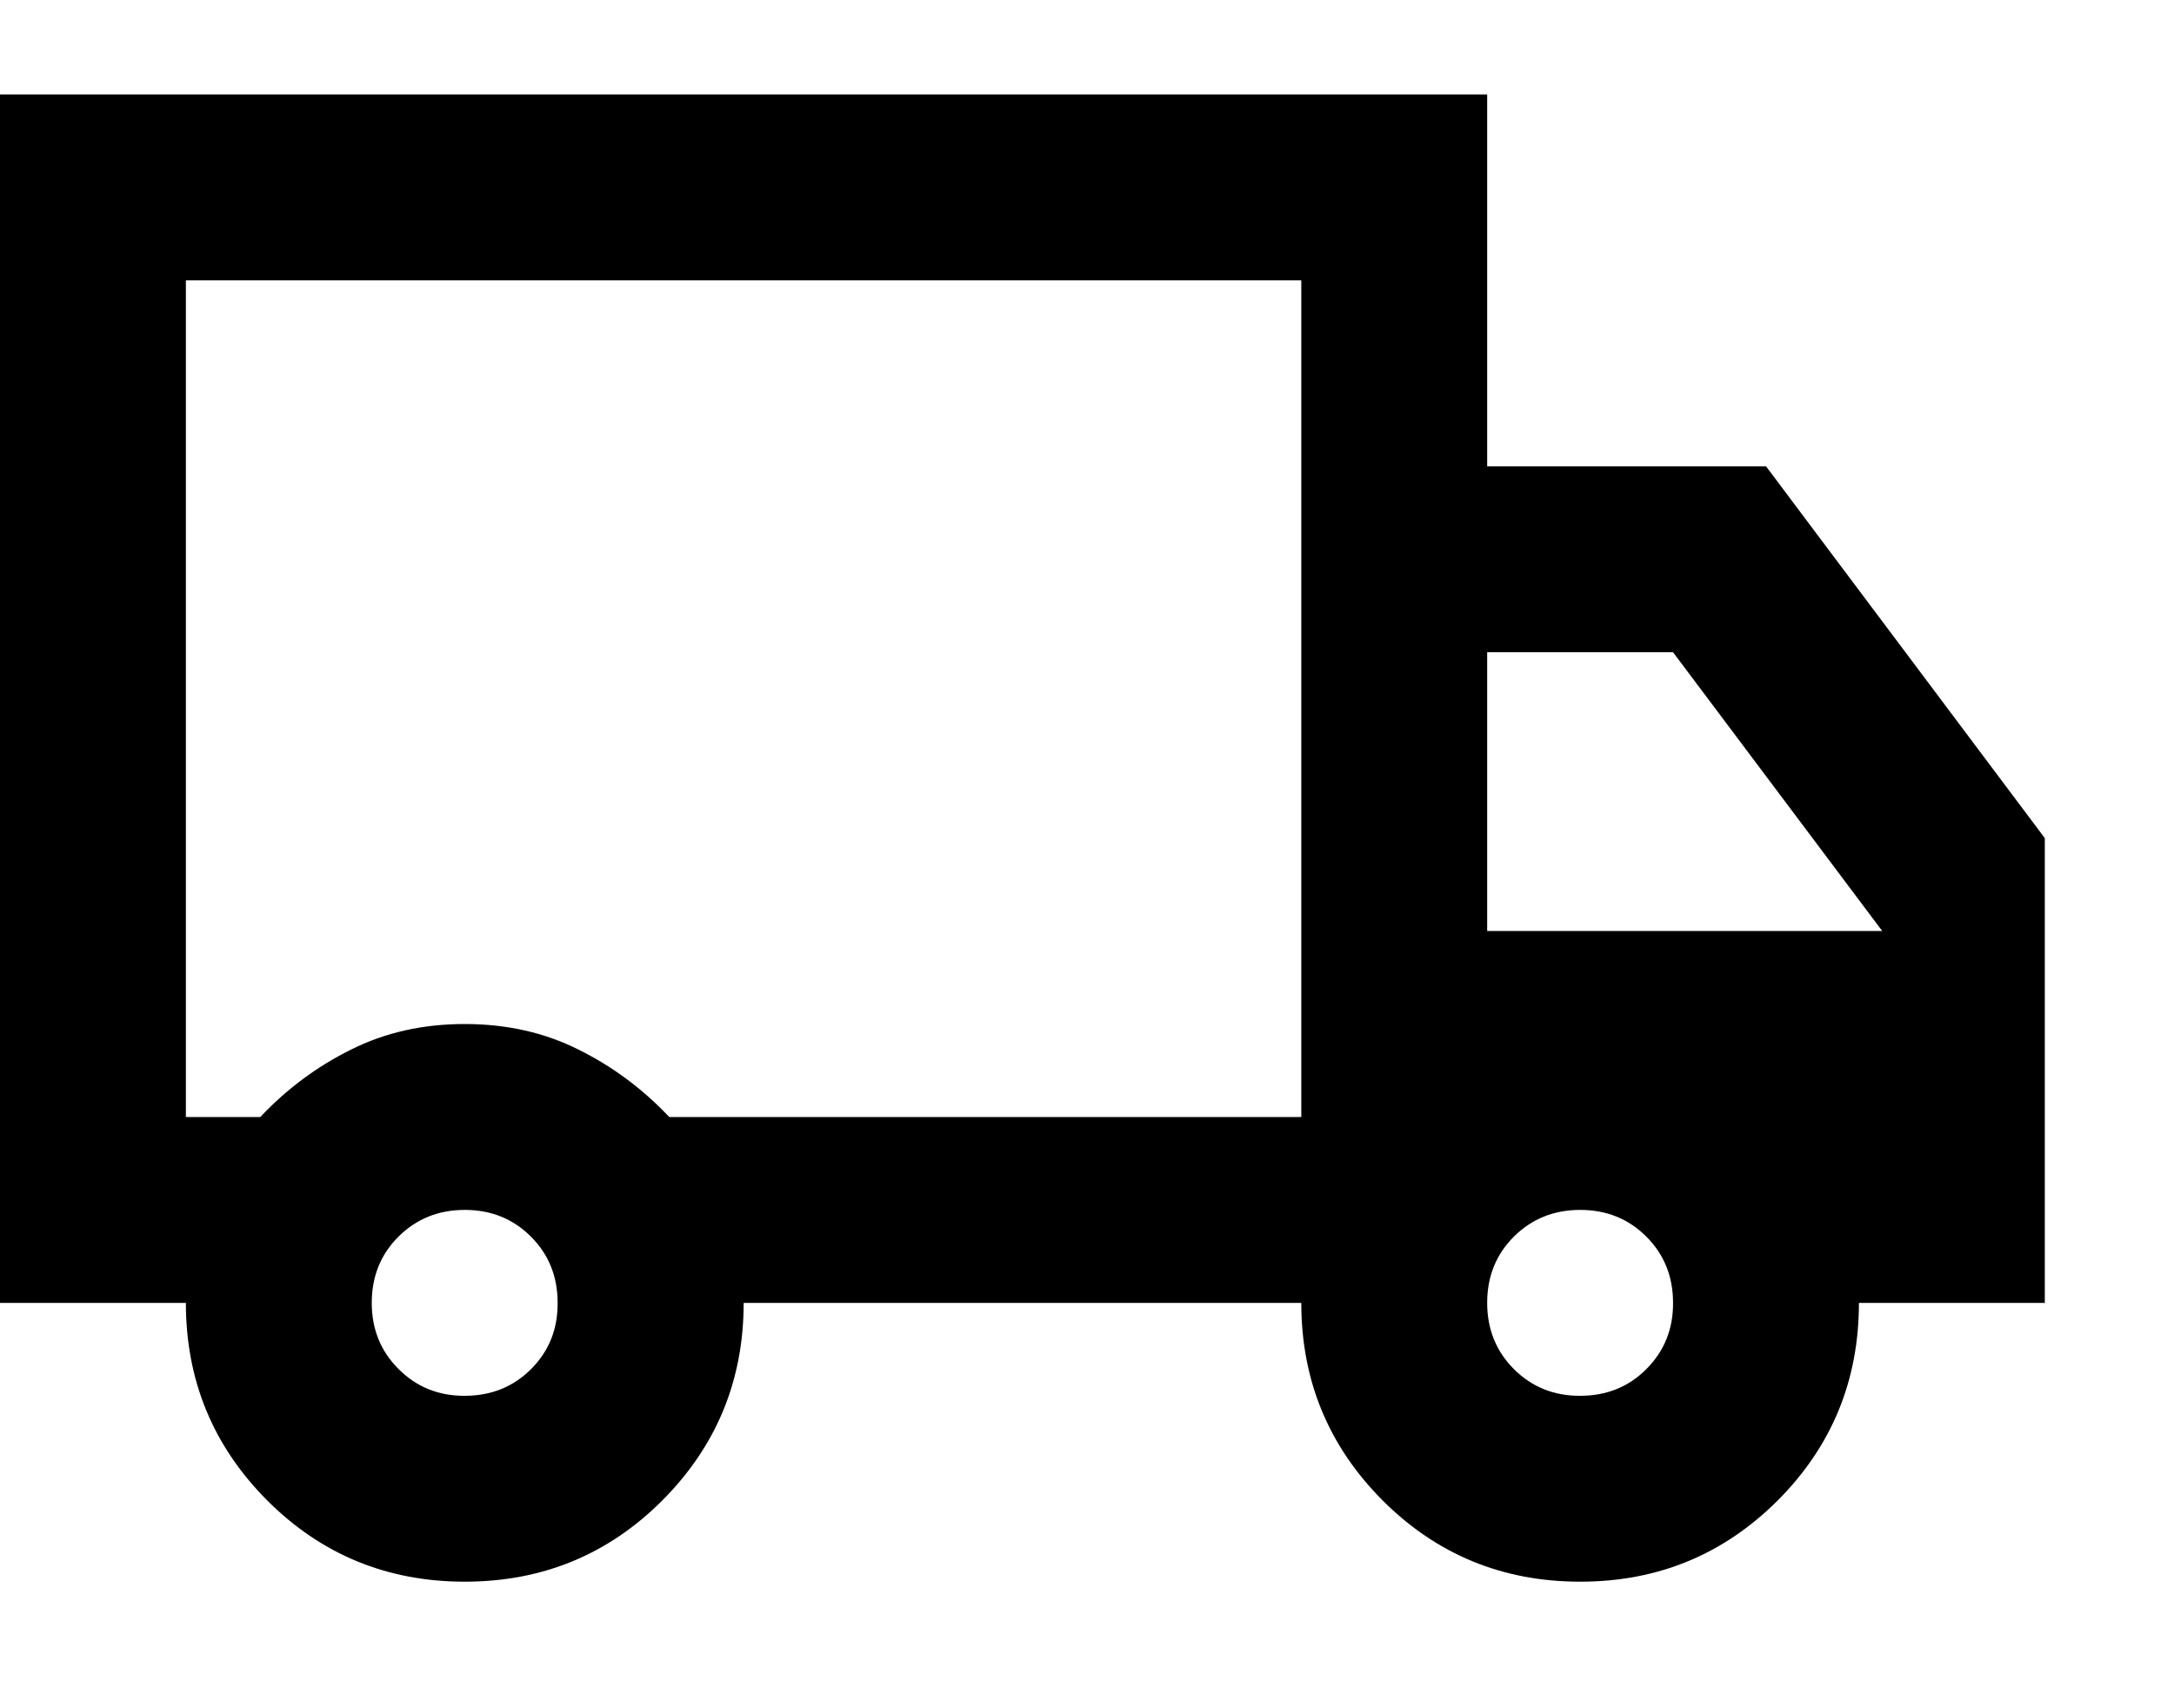 <?xml version="1.0" encoding="UTF-8"?>
<svg xmlns="http://www.w3.org/2000/svg" width="14" height="11" viewBox="0 0 14 11" fill="none">
  <path id="Vector" d="M2.993 10.185C2.494 10.185 2.07 10.011 1.721 9.662C1.372 9.312 1.197 8.888 1.197 8.39H0V0.608H9.577V3.003H11.373L13.168 5.397V8.39H11.971C11.971 8.888 11.797 9.312 11.448 9.662C11.098 10.011 10.675 10.185 10.176 10.185C9.677 10.185 9.253 10.011 8.904 9.662C8.555 9.312 8.38 8.888 8.38 8.39H4.789C4.789 8.888 4.614 9.312 4.265 9.662C3.916 10.011 3.492 10.185 2.993 10.185ZM2.993 8.988C3.162 8.988 3.305 8.931 3.42 8.816C3.535 8.701 3.592 8.559 3.591 8.39C3.591 8.22 3.534 8.078 3.419 7.963C3.304 7.848 3.162 7.791 2.993 7.791C2.823 7.791 2.681 7.849 2.566 7.963C2.451 8.078 2.394 8.22 2.394 8.39C2.394 8.559 2.452 8.702 2.567 8.816C2.682 8.931 2.824 8.989 2.993 8.988ZM1.197 7.193H1.676C1.846 7.013 2.04 6.868 2.26 6.759C2.479 6.649 2.723 6.594 2.993 6.594C3.262 6.594 3.507 6.649 3.726 6.759C3.946 6.868 4.14 7.013 4.31 7.193H8.38V1.805H1.197V7.193ZM10.176 8.988C10.345 8.988 10.488 8.931 10.602 8.816C10.717 8.701 10.775 8.559 10.774 8.39C10.774 8.22 10.717 8.078 10.602 7.963C10.487 7.848 10.345 7.791 10.176 7.791C10.006 7.791 9.864 7.849 9.749 7.963C9.634 8.078 9.577 8.22 9.577 8.39C9.577 8.559 9.635 8.702 9.749 8.816C9.864 8.931 10.007 8.989 10.176 8.988ZM9.577 5.995H12.121L10.774 4.2H9.577V5.995Z" fill="black"></path>
</svg>
